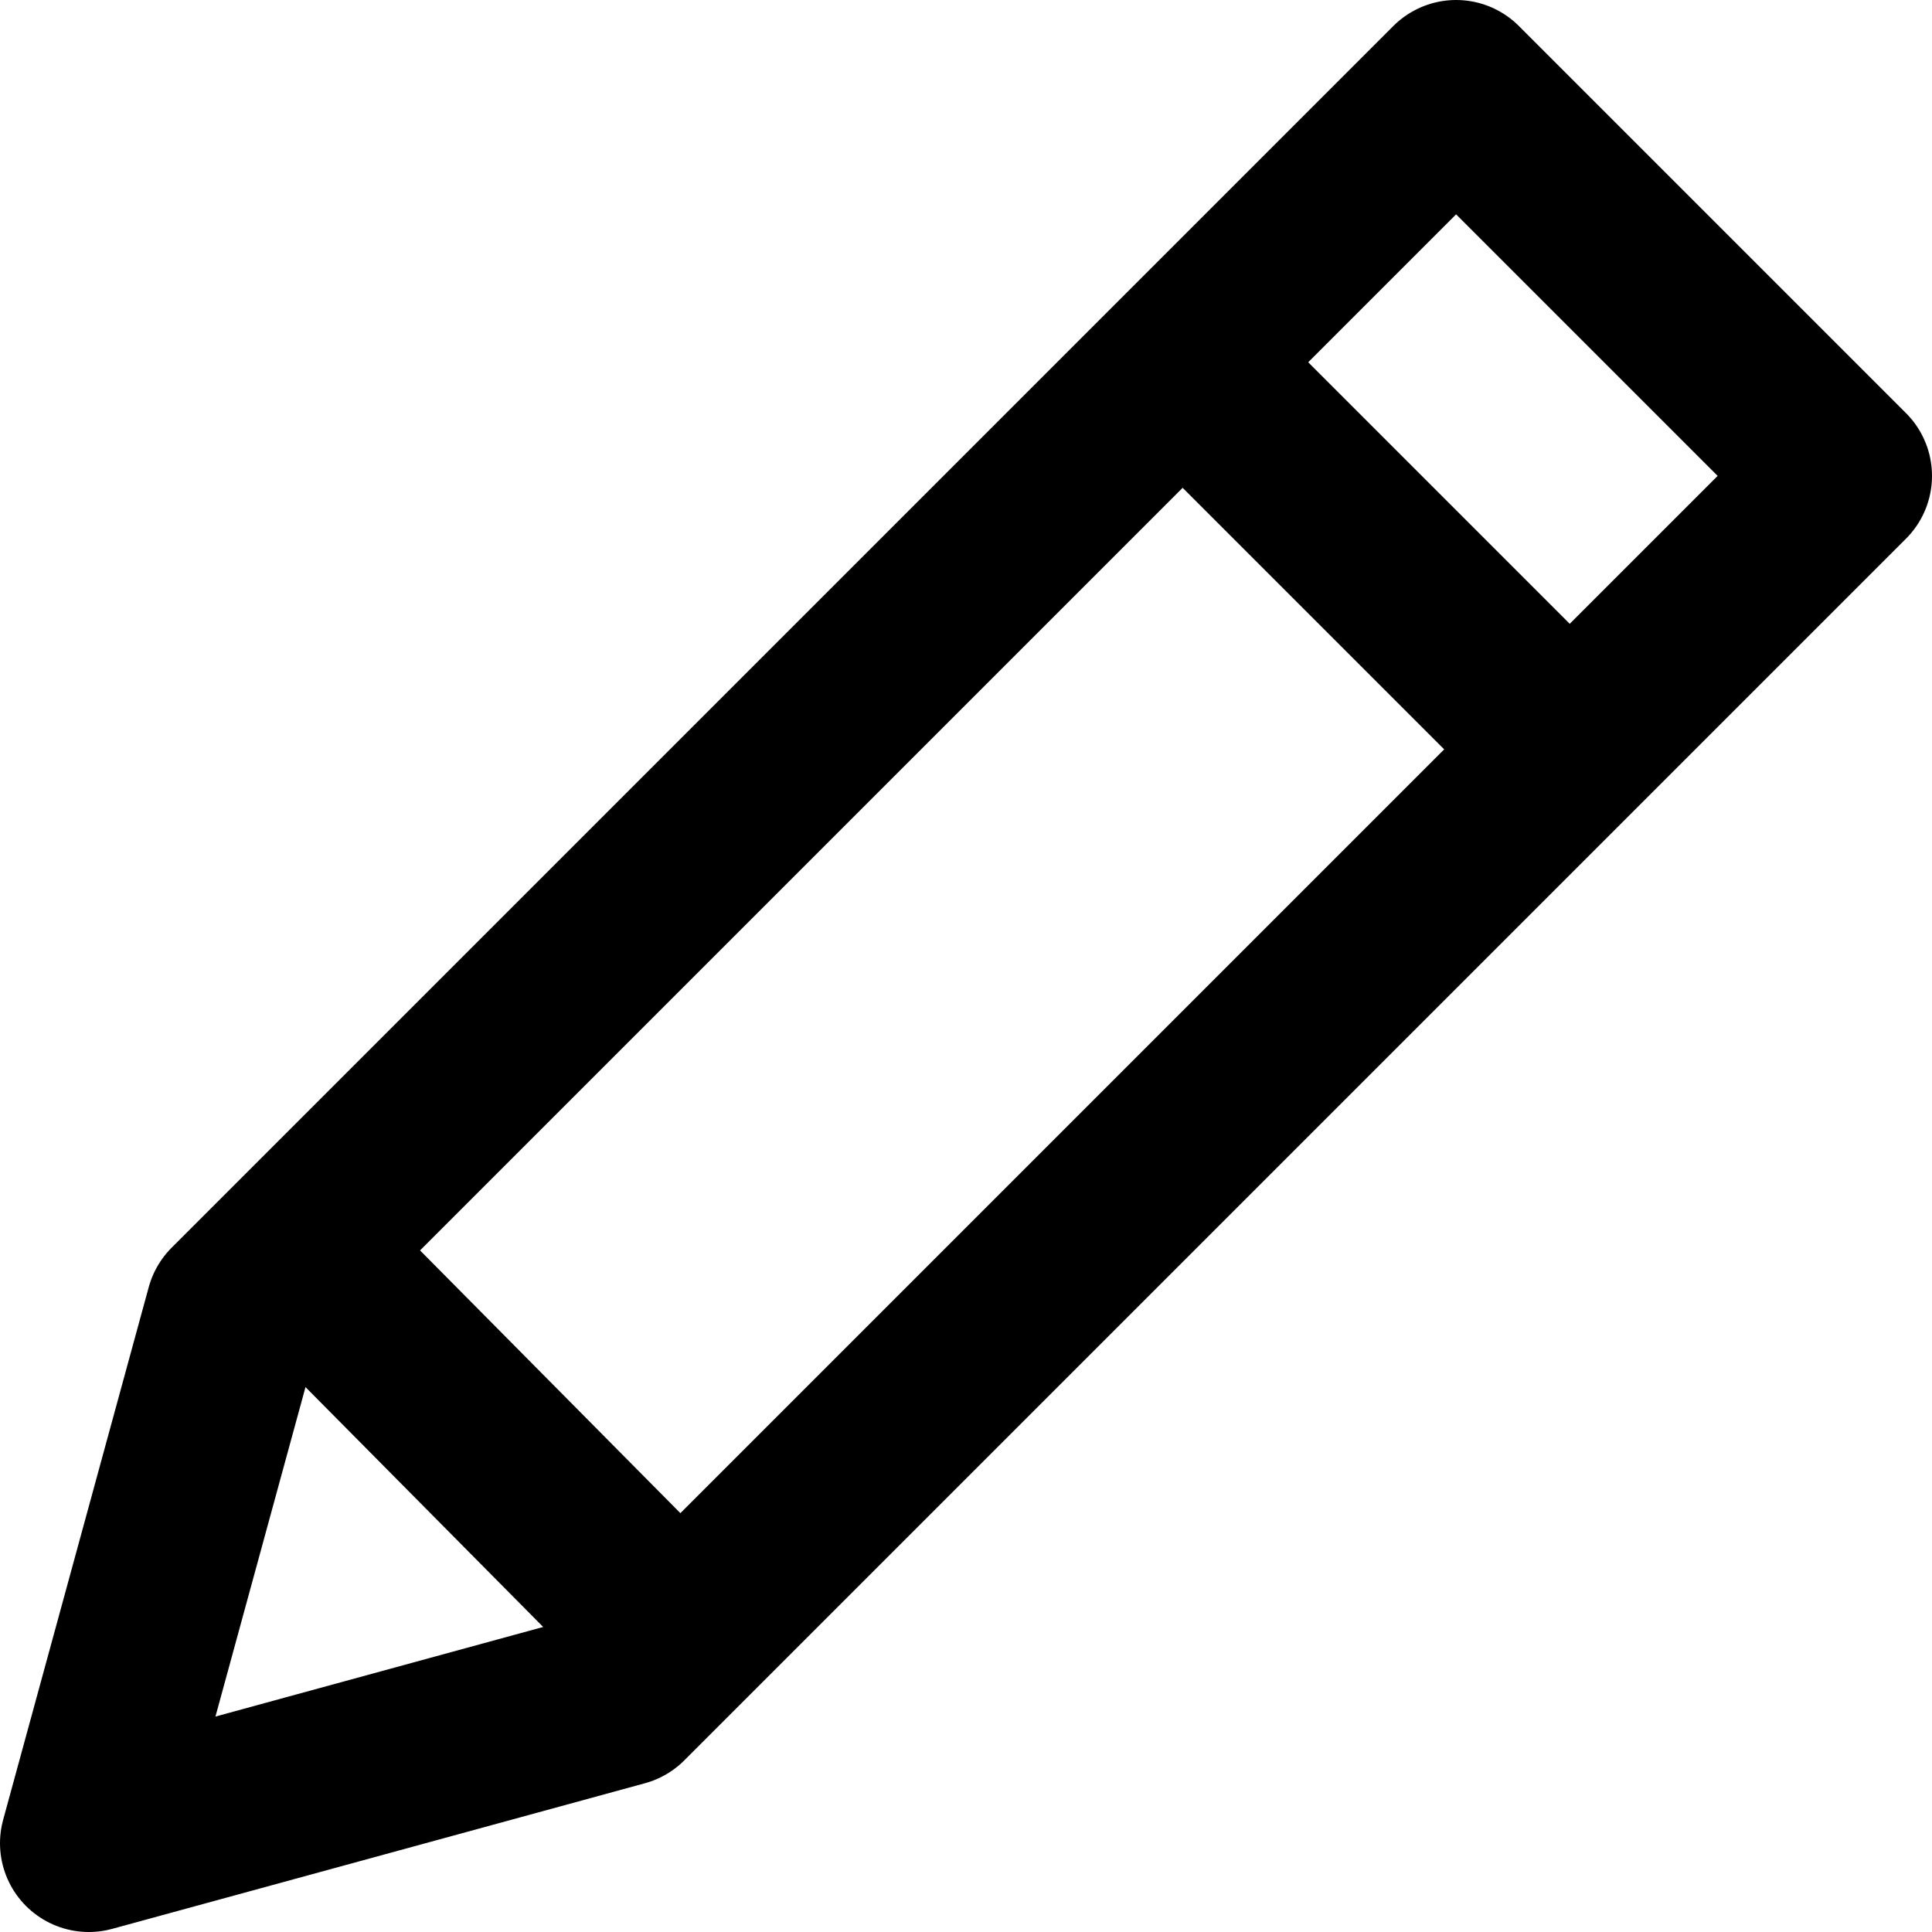 <svg xml:space="preserve" style="enable-background:new 0 0 54.4 54.4;" viewBox="0 0 54.4 54.4" y="0px" x="0px" xmlns:xlink="http://www.w3.org/1999/xlink" xmlns="http://www.w3.org/2000/svg" id="Layer_1" version="1.1">
<style type="text/css">
	.st0{fill:none;stroke:#000000;stroke-width:5;stroke-linejoin:round;stroke-miterlimit:10;}
</style>
<g>
	<g>
		<path d="M743.4,258.9c1.2,0,2.5,0.2,3.7,0.5l0.8,0.3c3.2,1.2,5.8,3.2,7.7,5.9c1.9,2.7,2.8,5.8,2.7,9l0,0.1v0.1l0,4.4l0,7.6l0,3.6
			h-7h-3.7l-1.6,3.3l-1.6,3.3l-0.9,0.3l-0.9-0.3l-1.6-3.3l-1.6-3.4h-3.7h-7l0-3.6l0-7.7v-4.2v-0.1l0-0.1c-0.1-3.3,0.9-6.4,2.7-9.1
			c1.9-2.7,4.5-4.7,7.7-5.9l0.9-0.3C741,259,742.2,258.9,743.4,258.9L743.4,258.9 M743.4,252.9c-1.8,0-3.7,0.3-5.5,0.8l-1.1,0.4
			c-4.3,1.6-7.9,4.4-10.5,8.1c-2.6,3.7-3.9,8.1-3.8,12.6v4.2l0,7.7h0l-4.8,4.5l1.6,5.1h16.3l2.7,5.4l5.2,2l5.2-2l2.7-5.4h16.3
			l1.6-5.1l-4.8-4.5h0l0-7.6l0-4.4c0.1-4.5-1.2-8.8-3.8-12.6c-2.6-3.7-6.2-6.5-10.5-8.1l-1-0.4l0,0
			C747.2,253.2,745.3,252.9,743.4,252.9L743.4,252.9z"></path>
	</g>
	<polygon points="735.4,257.8 741,248.8 745.8,248.8 751.5,257.8"></polygon>
</g>
<g id="Group_76_">
	<g id="Vector_13_167_">
		<g transform="translate(62453.9 54841.9)">
			<path d="M835,291.8l0.6-4.2l7.5,0.4l-0.4,3.8H835z" id="path18_fill_167_"></path>
		</g>
	</g>
	<g id="Vector_13_166_">
		<g transform="translate(62489.8 54841.9)">
			<path d="M848.4,291.8l0.6-4.2l7.5,0.4l-0.4,3.8H848.4z" id="path18_fill_166_"></path>
		</g>
	</g>
</g>
<g id="Group_75_">
	<g id="Vector_13_165_">
		<g transform="translate(62453.9 54805.7)">
			<path d="M835,277.5l0.6-4.2l7.5,0.4l-0.4,3.8H835z" id="path18_fill_165_"></path>
		</g>
	</g>
	<g id="Vector_13_164_">
		<g transform="translate(62489.8 54805.7)">
			<path d="M848.4,277.5l0.6-4.2l7.5,0.4l-0.4,3.8H848.4z" id="path18_fill_164_"></path>
		</g>
	</g>
	<g id="Vector_13_163_">
		<g transform="translate(62525.6 54805.7)">
			<path d="M861.7,277.5l0.6-4.2l7.5,0.4l-0.4,3.8H861.7z" id="path18_fill_163_"></path>
		</g>
	</g>
</g>
<g id="Group_74_">
	<g id="Vector_13_162_">
		<g transform="translate(62453.9 54823.8)">
			<path d="M835,284.7l0.6-4.2l7.5,0.4l-0.4,3.8H835z" id="path18_fill_162_"></path>
		</g>
	</g>
	<g id="Vector_13_161_">
		<g transform="translate(62489.8 54823.8)">
			<path d="M848.4,284.7l0.6-4.2l7.5,0.4l-0.4,3.8H848.4z" id="path18_fill_161_"></path>
		</g>
	</g>
	<g id="Vector_13_160_">
		<g transform="translate(62525.6 54823.8)">
			<path d="M861.7,284.7l0.6-4.2l7.5,0.4l-0.4,3.8H861.7z" id="path18_fill_160_"></path>
		</g>
	</g>
</g>
<path d="M878.1,254.3h-51.7l-1.6,5.7l4.4-2.3l-4.5,2.4l1.3,41.5l52.9,1.1l0.6-42.6h0L878.1,254.3z M873.3,295.8l-42.2,0.4l-0.9-26.1
	L874,270L873.3,295.8z M830.2,264.4l0.6-4.3l42.5-0.2l0.8,4.5L830.2,264.4z"></path>
<g>
	<polygon points="17.5,47.8 2.5,51.9 6.6,36.9 41,2.5 51.9,13.4" class="st0"></polygon>
	<line y2="46.1" x2="19.1" y1="35.2" x1="8.3" class="st0"></line>
	<line y2="21.1" x2="44.2" y1="10.2" x1="33.3" class="st0"></line>
</g>
</svg>

